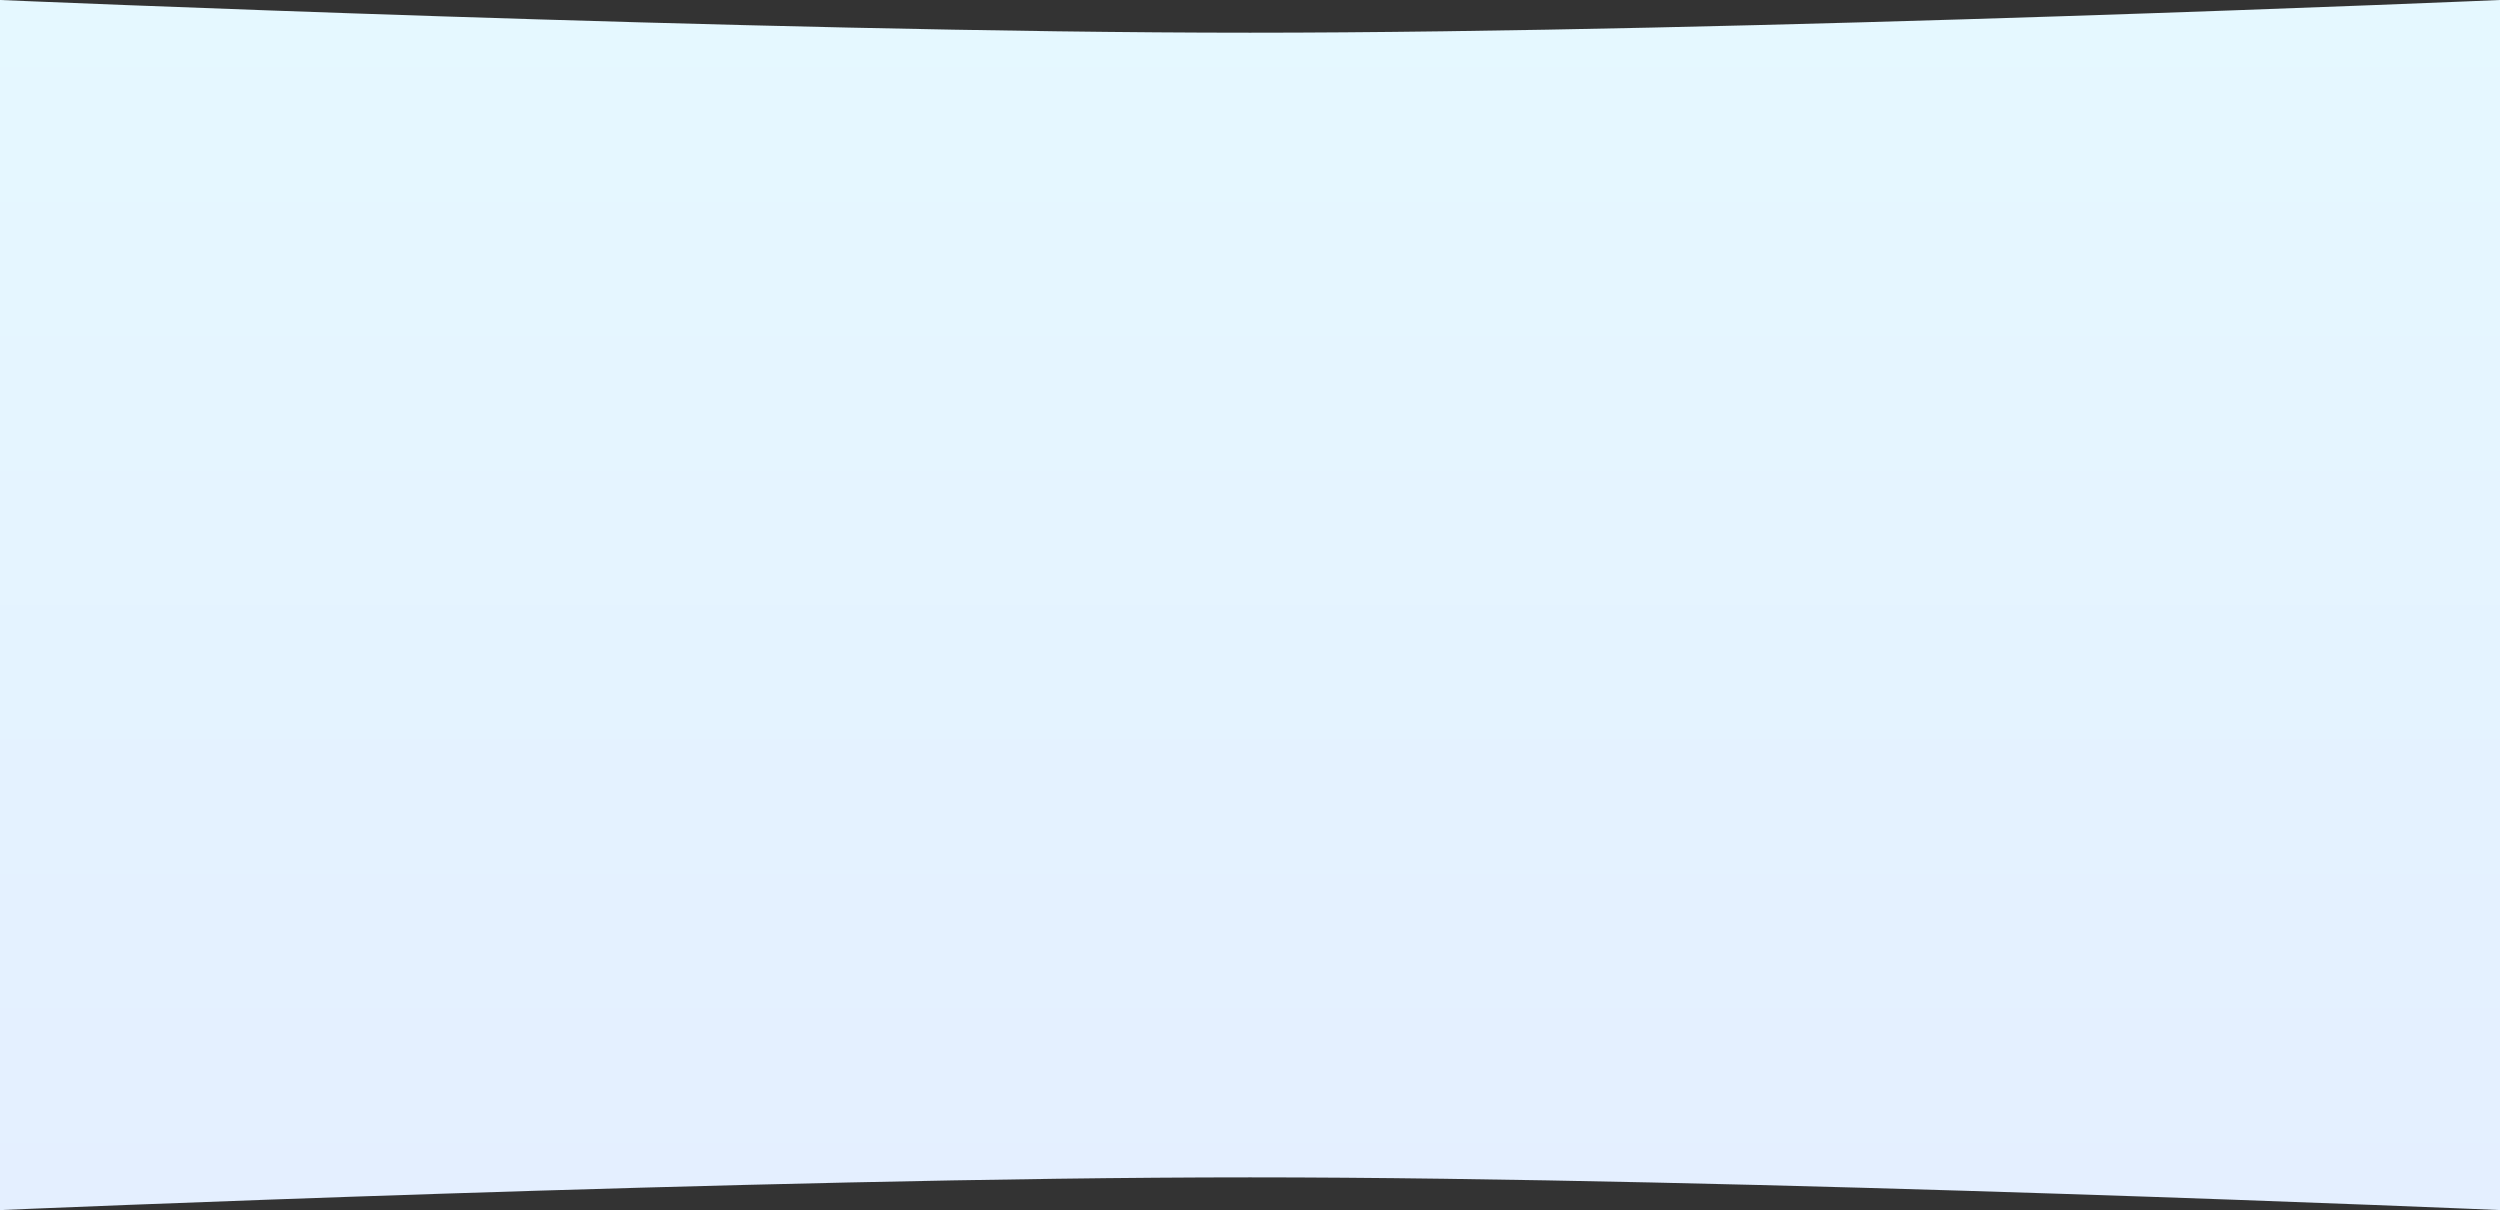 <svg viewBox="0 0 1440 697" fill="none" xmlns="http://www.w3.org/2000/svg">
<rect x="0" y="0" width="1440" height="697" fill="#333333" stroke="none"/>
<path d="M0 0C0 0 438.685 18.838 720 18.838C1001.31 18.838 1440 0 1440 0V697C1440 697 1001.31 678.162 720 678.162C438.685 678.162 0 697 0 697L0 0Z" fill="url(#paint0_linear_190_3254)"/>
<defs>
<linearGradient id="paint0_linear_190_3254" x1="720" y1="0" x2="720" y2="697" gradientUnits="userSpaceOnUse">
<stop stop-color="#E5F8FF"/>
<stop offset="1" stop-color="#E4EFFF"/>
</linearGradient>
</defs>
</svg>
